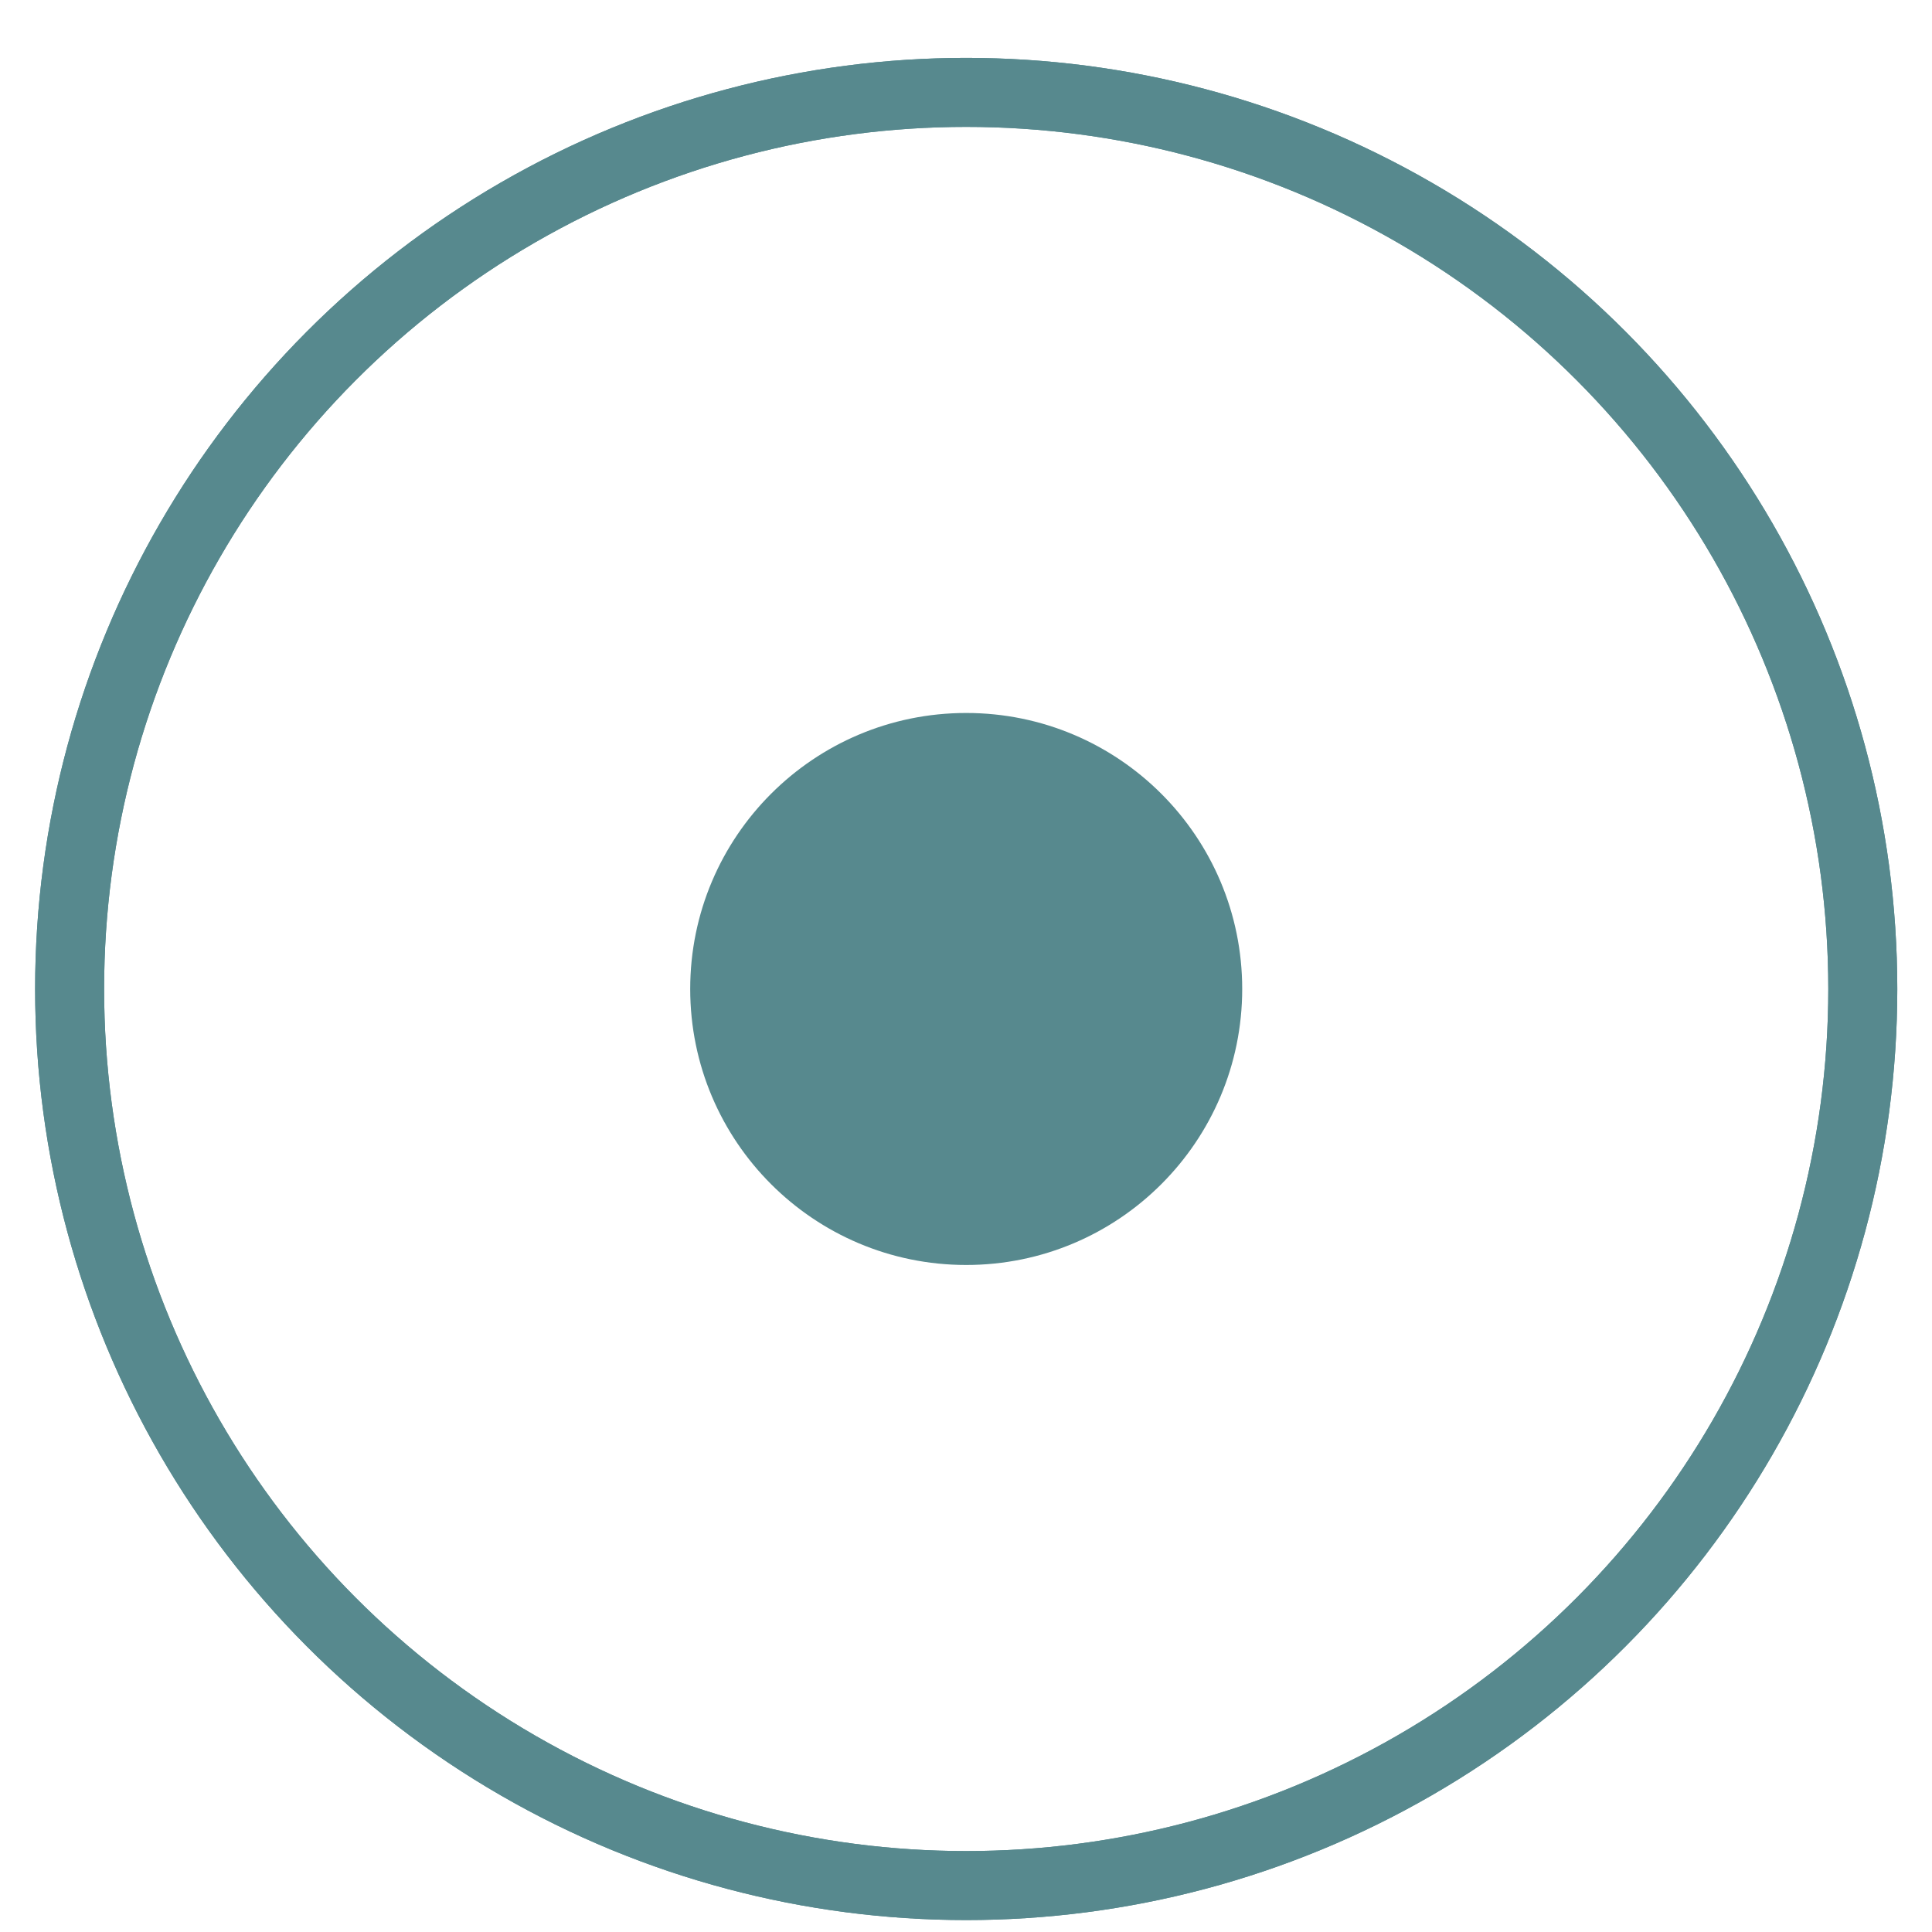 <?xml version="1.0" encoding="UTF-8"?> <svg xmlns="http://www.w3.org/2000/svg" width="28" height="28" viewBox="0 0 28 28" fill="none"> <circle cx="14.003" cy="14.333" r="4" fill="#57898E"></circle> <circle cx="14.003" cy="14.333" r="12.994" stroke="#57898E"></circle> <circle cx="14.003" cy="14.333" r="12.994" stroke="#57898E"></circle> </svg> 